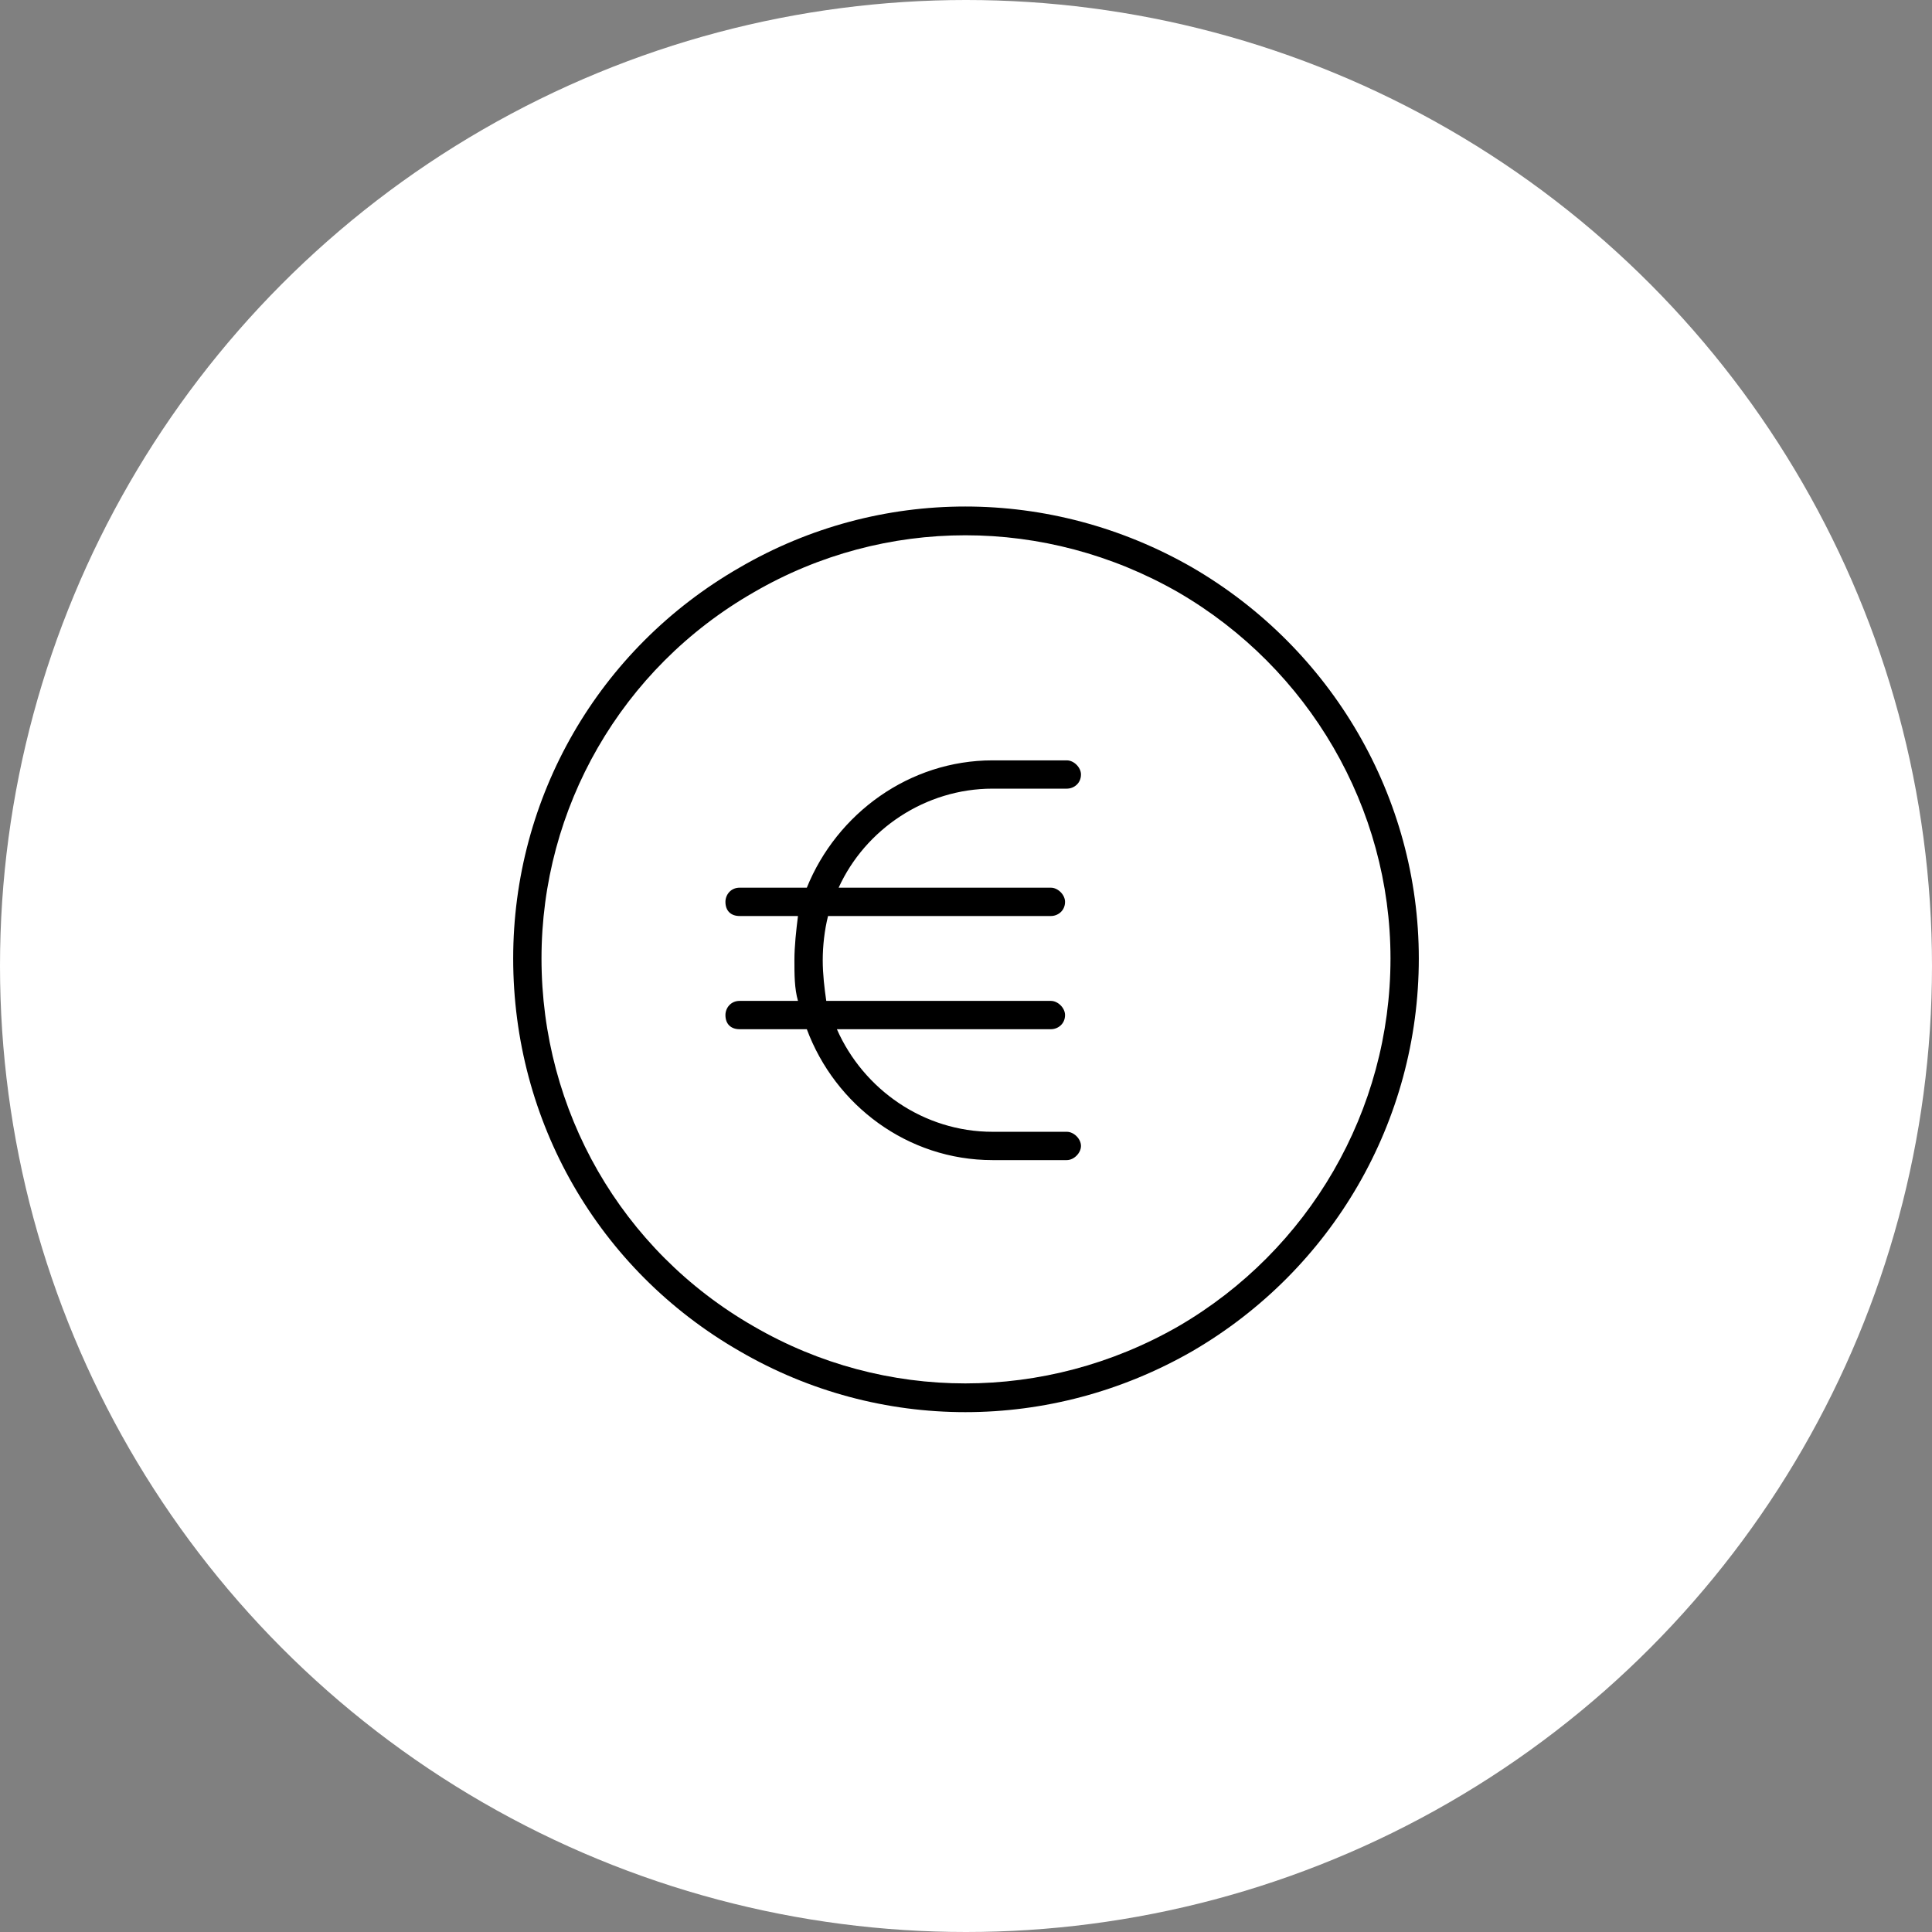 <?xml version="1.0" encoding="UTF-8"?> <svg xmlns="http://www.w3.org/2000/svg" width="64" height="64" viewBox="0 0 64 64" fill="none"><rect x="0" y="0" width="64" height="64" fill="#808080" stroke="none"/><circle cx="32" cy="32" r="32" fill="white"></circle><path d="M46.062 31.75C46.062 26.77 43.367 22.141 39.031 19.621C34.637 17.102 29.305 17.102 24.969 19.621C20.574 22.141 17.938 26.77 17.938 31.75C17.938 36.789 20.574 41.418 24.969 43.938C29.305 46.457 34.637 46.457 39.031 43.938C43.367 41.418 46.062 36.789 46.062 31.75ZM17 31.75C17 26.418 19.812 21.496 24.5 18.801C29.129 16.105 34.812 16.105 39.5 18.801C44.129 21.496 47 26.418 47 31.75C47 37.141 44.129 42.062 39.5 44.758C34.812 47.453 29.129 47.453 24.5 44.758C19.812 42.062 17 37.141 17 31.75ZM24.5 33.156H26.434C26.316 32.746 26.316 32.277 26.316 31.809C26.316 31.34 26.375 30.812 26.434 30.344H24.5C24.207 30.344 24.031 30.168 24.031 29.875C24.031 29.641 24.207 29.406 24.5 29.406H26.727C27.723 26.945 30.125 25.188 32.879 25.188H35.34C35.574 25.188 35.809 25.422 35.809 25.656C35.809 25.949 35.574 26.125 35.34 26.125H32.879C30.652 26.125 28.66 27.473 27.781 29.406H34.812C35.047 29.406 35.281 29.641 35.281 29.875C35.281 30.168 35.047 30.344 34.812 30.344H27.43C27.312 30.812 27.254 31.34 27.254 31.809C27.254 32.277 27.312 32.746 27.371 33.156H34.812C35.047 33.156 35.281 33.391 35.281 33.625C35.281 33.918 35.047 34.094 34.812 34.094H27.723C28.602 36.086 30.594 37.492 32.879 37.492H35.34C35.574 37.492 35.809 37.727 35.809 37.961C35.809 38.195 35.574 38.43 35.34 38.43H32.879C30.066 38.43 27.664 36.613 26.727 34.094H24.5C24.207 34.094 24.031 33.918 24.031 33.625C24.031 33.391 24.207 33.156 24.5 33.156Z" fill="black"></path></svg> 